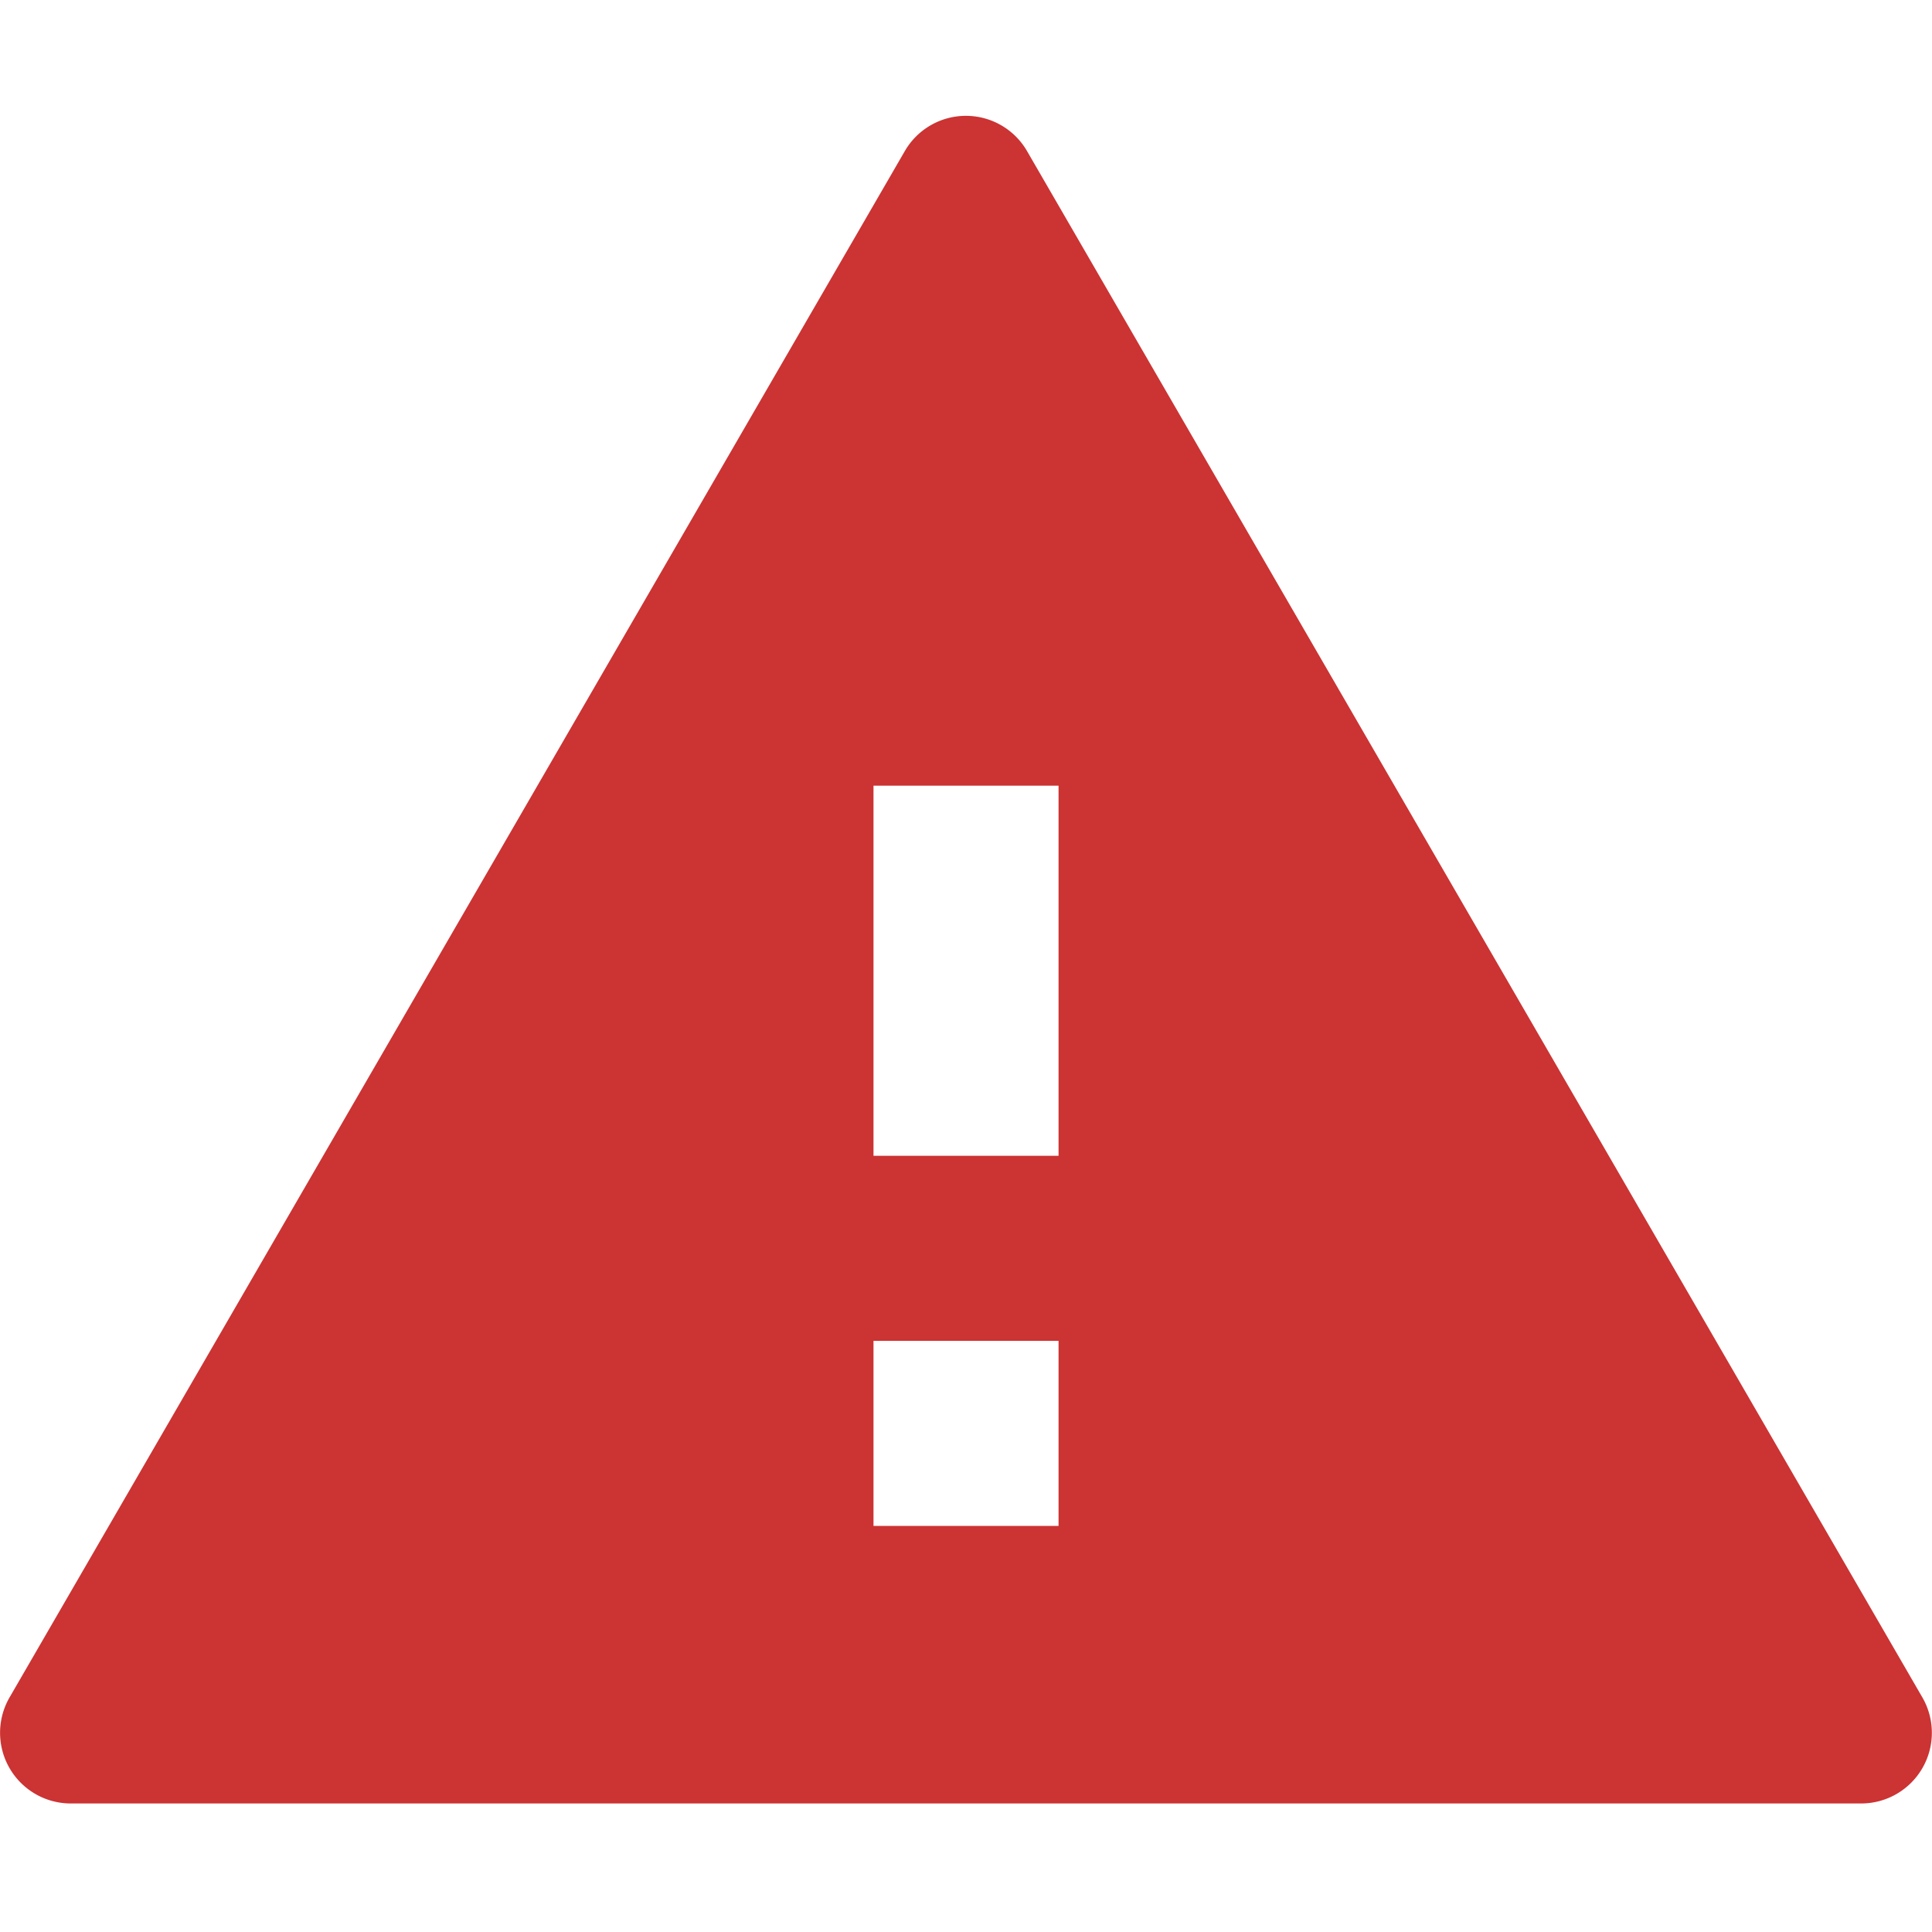 <svg xmlns="http://www.w3.org/2000/svg" width="100" height="100" viewBox="0 0 100 100">
  <g id="Gruppe_20212" data-name="Gruppe 20212" transform="translate(19587.561 12182.528)">
    <g id="Gruppe_20211" data-name="Gruppe 20211" transform="translate(0 129)">
      <g id="Gruppe_20209" data-name="Gruppe 20209" transform="translate(0 129)">
        <g id="Gruppe_20206" data-name="Gruppe 20206" transform="translate(0 264)">
          <g id="Gruppe_20200" data-name="Gruppe 20200" transform="translate(0 129)">
            <g id="Gruppe_20197" data-name="Gruppe 20197" transform="translate(0 129)">
              <g id="Gruppe_20194" data-name="Gruppe 20194" transform="translate(6 1834)">
                <g id="Gruppe_20191" data-name="Gruppe 20191" transform="translate(40 139)">
                  <rect id="Rechteck_19051" data-name="Rechteck 19051" width="100" height="100" transform="translate(-19633.561 -14935.528)" fill="#fff"/>
                </g>
              </g>
            </g>
          </g>
        </g>
      </g>
    </g>
    <path id="Pfad_55319" data-name="Pfad 55319" d="M465.826,389.391H558.5a3.658,3.658,0,0,0,3.166-5.488l-46.343-80.039a3.654,3.654,0,0,0-6.326,0L462.66,383.9A3.658,3.658,0,0,0,465.826,389.391Zm51.128-14.367h-9.578v-9.578h9.578Zm0-19.156h-9.578V336.711h9.578Z" transform="translate(-20049.725 -12478.572)" fill="#c33"/>
  </g>
</svg>
